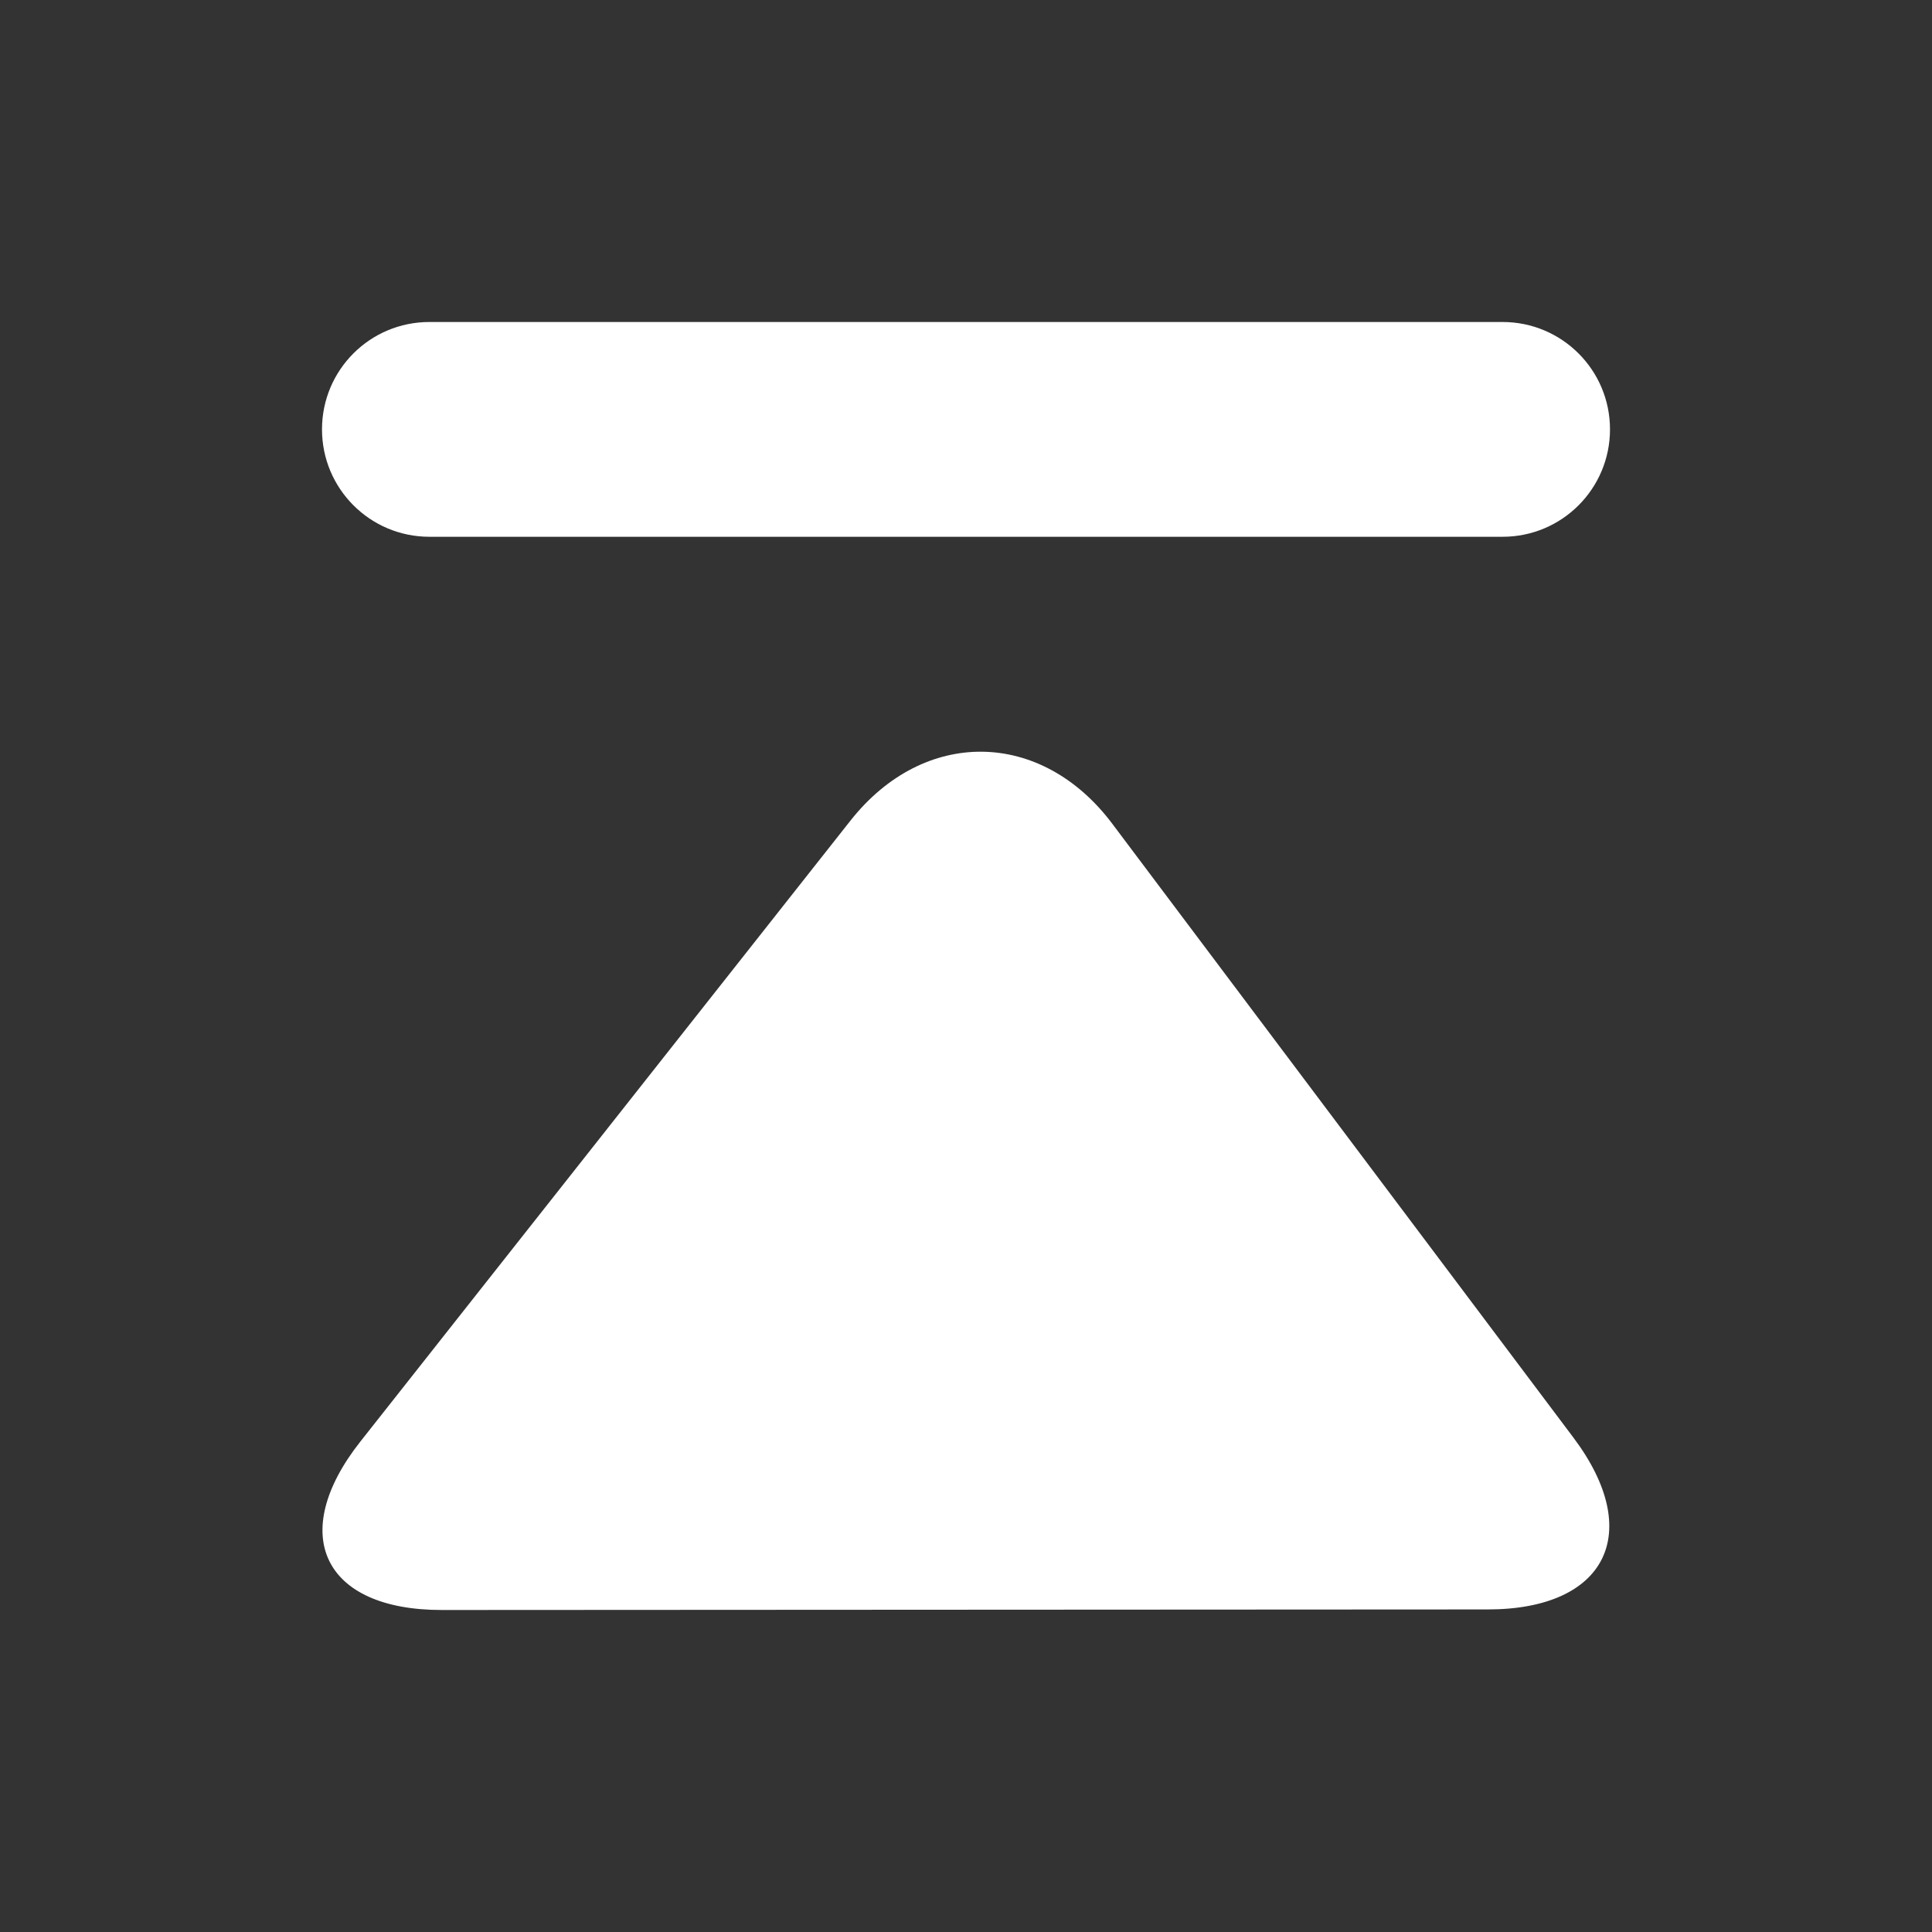 <svg width="24" height="24" viewBox="0 0 24 24" fill="none" xmlns="http://www.w3.org/2000/svg">
    <rect x="0" y="0" width="24" height="24" fill="#333333" stroke="none"/>
    <path d="M4 5.334C4 4.596 4.596 4 5.334 4H18.666C19.402 4 20 4.596 20 5.334C20 6.07 19.404 6.668 18.666 6.668H5.334C4.596 6.668 4 6.07 4 5.334ZM10.564 10.195C11.477 9.037 12.934 9.055 13.818 10.234L19.546 17.859C20.432 19.038 19.954 19.993 18.482 19.993L5.491 20C4.018 20.002 3.564 19.064 4.477 17.907L10.564 10.195Z" fill="white"/>
    </svg>
    